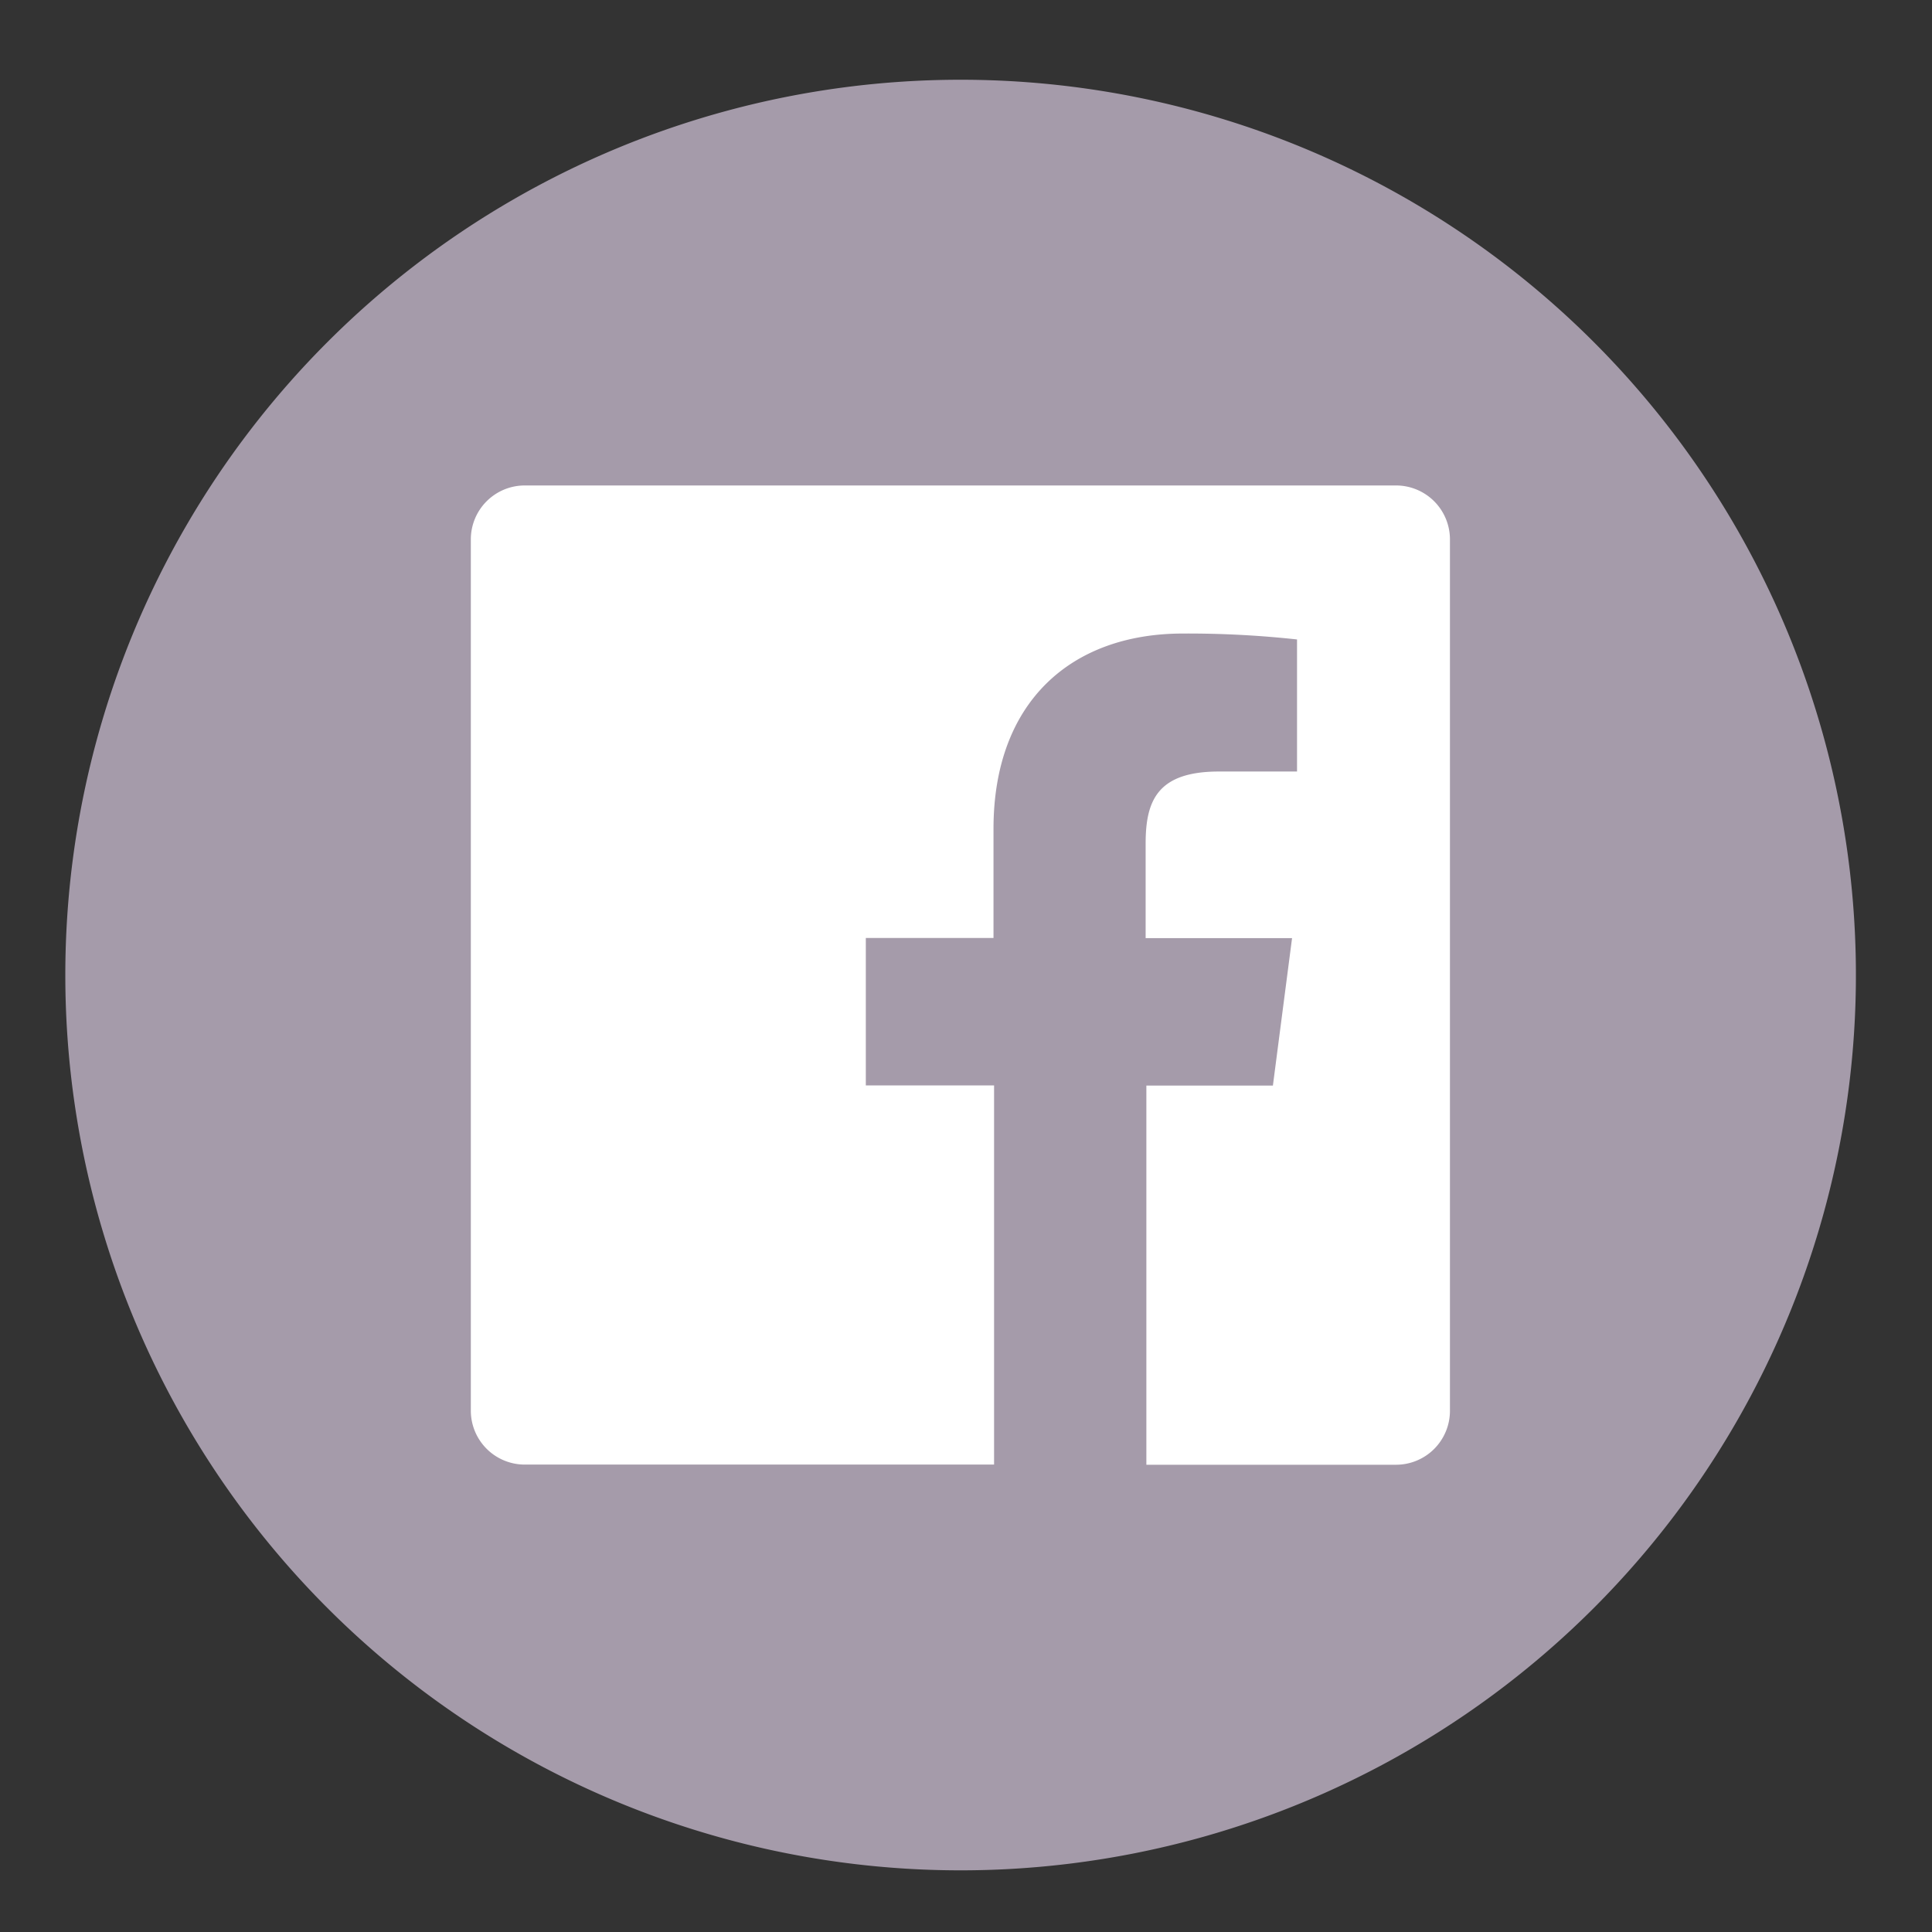 <svg xmlns="http://www.w3.org/2000/svg" xmlns:xlink="http://www.w3.org/1999/xlink" width="47" height="47" viewBox="0 0 47 47">
  <rect x="0" y="0" width="47" height="47" fill="#333333" stroke="none"/>
  <defs>
    <clipPath id="clip-path">
      <rect id="長方形_1325" data-name="長方形 1325" width="47" height="47" transform="translate(-0.349 -2)" fill="#a59baa"/>
    </clipPath>
  </defs>
  <g id="グループ_1577" data-name="グループ 1577" transform="translate(0.349 2)">
    <g id="グループ_1567" data-name="グループ 1567" transform="translate(0 0)" clip-path="url(#clip-path)">
      <path id="パス_830" data-name="パス 830" d="M21.78,0A21.78,21.78,0,1,1,0,21.78,21.78,21.78,0,0,1,21.78,0" transform="translate(1.24 -0.06)" fill="#a59baa"/>
      <path id="パス_831" data-name="パス 831" d="M41.767,19.26h-21.2a1.312,1.312,0,0,0-1.312,1.312V41.767a1.312,1.312,0,0,0,1.312,1.312H31.984V33.855H28.864V30.268h3.106V27.613c0-3.075,1.876-4.751,4.612-4.751a24.445,24.445,0,0,1,2.772.144v3.213h-1.9c-1.5,0-1.783.713-1.783,1.753v2.3h3.562l-.466,3.587H35.689v9.224h6.073a1.312,1.312,0,0,0,1.312-1.312V20.572a1.312,1.312,0,0,0-1.307-1.312" transform="translate(-8.15 -9.45)" fill="#fff"/>
    </g>
  </g>
</svg>
